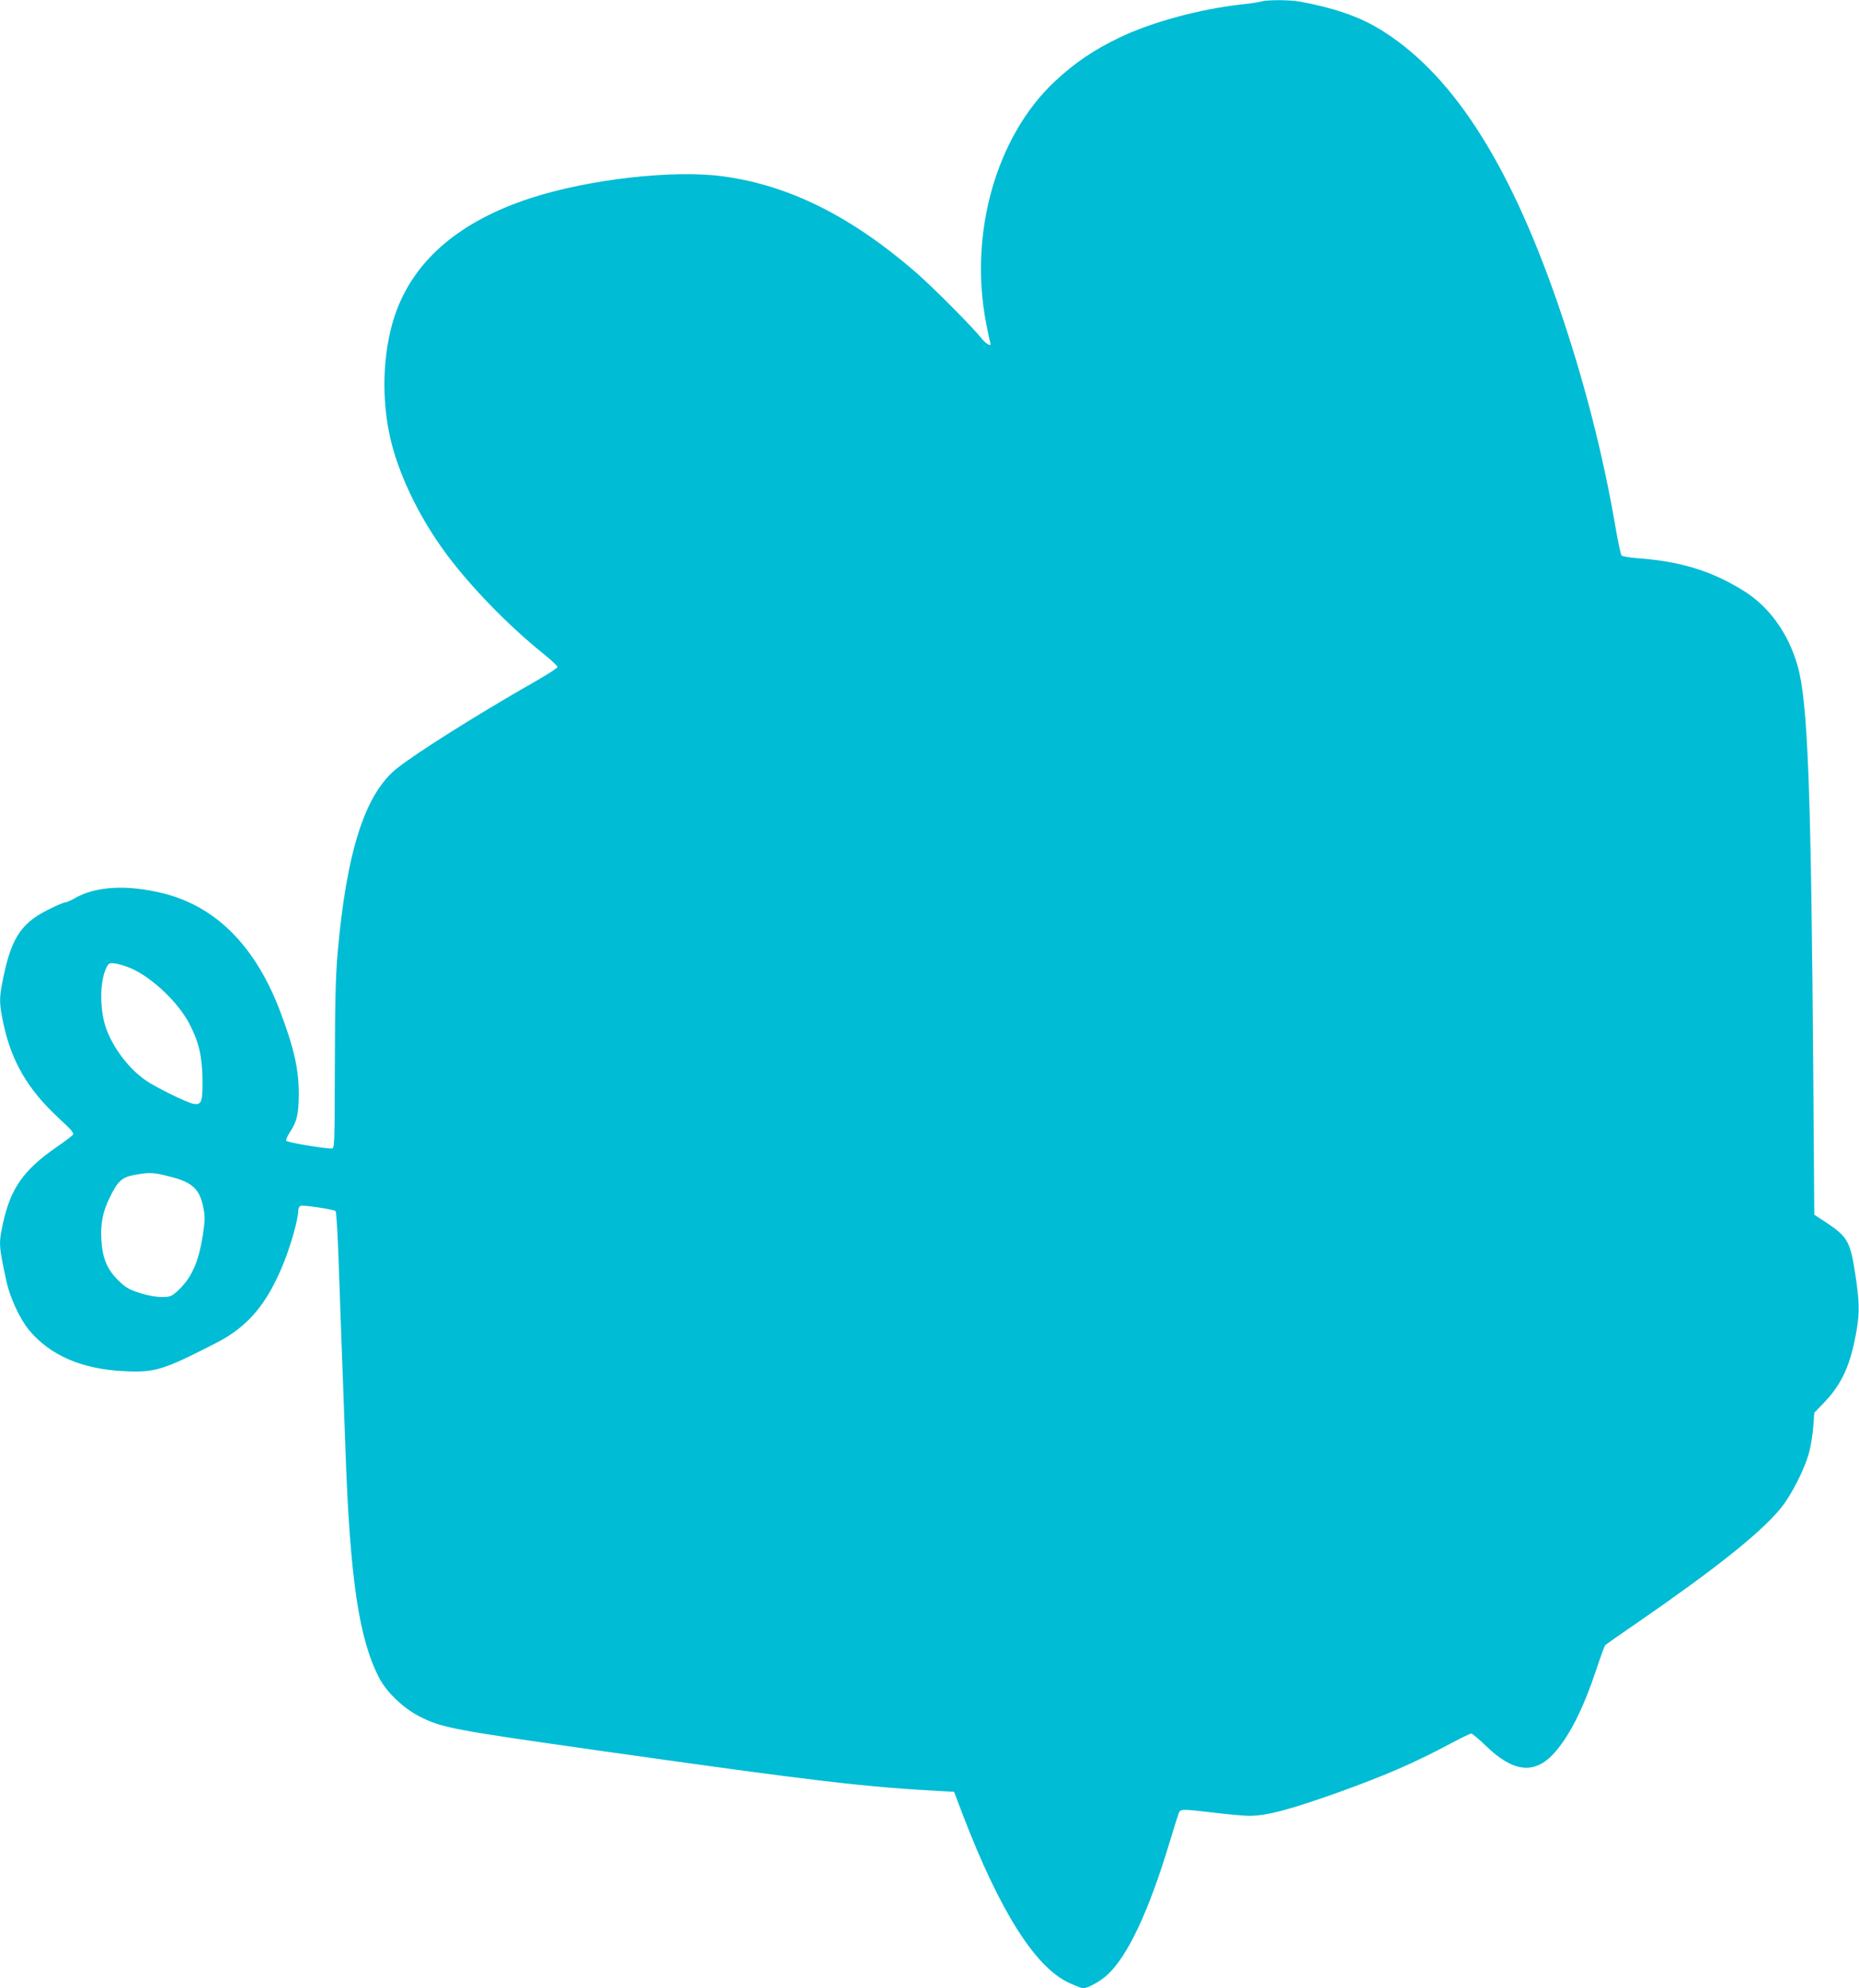 <?xml version="1.0" standalone="no"?>
<!DOCTYPE svg PUBLIC "-//W3C//DTD SVG 20010904//EN"
 "http://www.w3.org/TR/2001/REC-SVG-20010904/DTD/svg10.dtd">
<svg version="1.0" xmlns="http://www.w3.org/2000/svg"
 width="1197pt" height="1280pt" viewBox="0 0 1197 1280"
 preserveAspectRatio="xMidYMid meet">
<g transform="translate(0,1280) scale(0.1,-0.1)"
fill="#00bcd4" stroke="none">
<path d="M8120 12790 c-14 -4 -72 -13 -130 -19 -267 -30 -572 -113 -778 -211
-169 -81 -290 -163 -420 -284 -377 -353 -555 -978 -442 -1559 11 -59 23 -114
26 -122 12 -31 -24 -14 -57 28 -62 77 -313 329 -421 423 -415 360 -815 560
-1237 618 -319 45 -869 -17 -1246 -140 -447 -146 -736 -389 -861 -722 -84
-224 -102 -525 -48 -790 49 -241 182 -525 361 -769 158 -215 406 -471 636
-655 48 -39 87 -76 87 -82 0 -6 -66 -49 -147 -95 -372 -212 -762 -458 -889
-559 -204 -164 -323 -536 -380 -1187 -13 -145 -17 -316 -18 -725 -1 -526 -2
-535 -21 -534 -67 2 -288 40 -292 50 -2 7 7 29 21 51 48 72 59 119 60 248 0
157 -29 292 -116 523 -159 427 -415 686 -758 771 -235 58 -437 46 -573 -34
-24 -14 -51 -25 -59 -25 -9 0 -57 -21 -107 -46 -183 -91 -245 -192 -300 -490
-16 -85 -14 -126 10 -239 52 -248 158 -429 358 -614 83 -76 99 -96 90 -107 -7
-8 -55 -45 -108 -81 -209 -145 -293 -265 -341 -485 -29 -134 -29 -142 21 -375
23 -107 87 -245 147 -317 134 -161 339 -250 607 -263 205 -10 250 4 600 183
202 104 324 248 431 512 46 114 94 283 94 334 0 16 6 31 15 35 19 7 215 -23
226 -34 5 -5 13 -146 19 -313 6 -168 15 -420 20 -560 5 -140 17 -446 25 -680
29 -819 87 -1205 218 -1455 46 -88 154 -191 252 -242 150 -77 204 -87 1190
-227 1386 -196 1683 -231 2214 -259 l44 -2 57 -150 c238 -619 465 -979 683
-1080 42 -19 82 -35 90 -35 32 0 113 45 159 88 131 123 265 408 398 849 28 92
55 178 60 191 12 27 18 27 230 2 91 -11 191 -20 223 -20 113 0 260 39 577 152
305 110 485 188 723 315 66 35 124 63 130 63 7 0 48 -35 93 -78 178 -173 316
-188 442 -47 100 112 187 286 273 544 26 79 51 147 56 151 4 4 98 70 208 145
497 343 786 573 915 728 74 88 162 262 190 372 11 44 23 118 26 165 l6 85 58
60 c122 126 177 249 216 480 18 109 16 182 -10 352 -31 206 -50 240 -177 326
l-87 57 -6 848 c-14 1896 -35 2458 -102 2688 -59 206 -182 377 -343 478 -205
129 -411 193 -684 212 -53 4 -101 12 -106 18 -5 6 -21 81 -36 165 -81 481
-208 975 -376 1461 -320 924 -693 1494 -1158 1770 -128 76 -287 130 -497 169
-68 13 -216 13 -254 1z m-7274 -6225 c134 -59 303 -220 373 -355 61 -117 83
-210 85 -361 1 -147 -6 -165 -63 -154 -40 8 -236 104 -300 148 -114 78 -218
217 -261 347 -40 122 -37 300 7 384 14 26 18 28 58 23 24 -4 69 -18 101 -32z
m249 -1340 c145 -36 192 -81 215 -203 11 -53 10 -80 -4 -174 -28 -177 -74
-279 -165 -361 -38 -34 -46 -37 -101 -37 -39 0 -90 10 -143 27 -70 23 -90 35
-138 83 -69 68 -99 140 -106 255 -7 102 8 182 51 270 54 112 80 136 162 151
100 18 121 17 229 -11z"/>
</g>
</svg>

